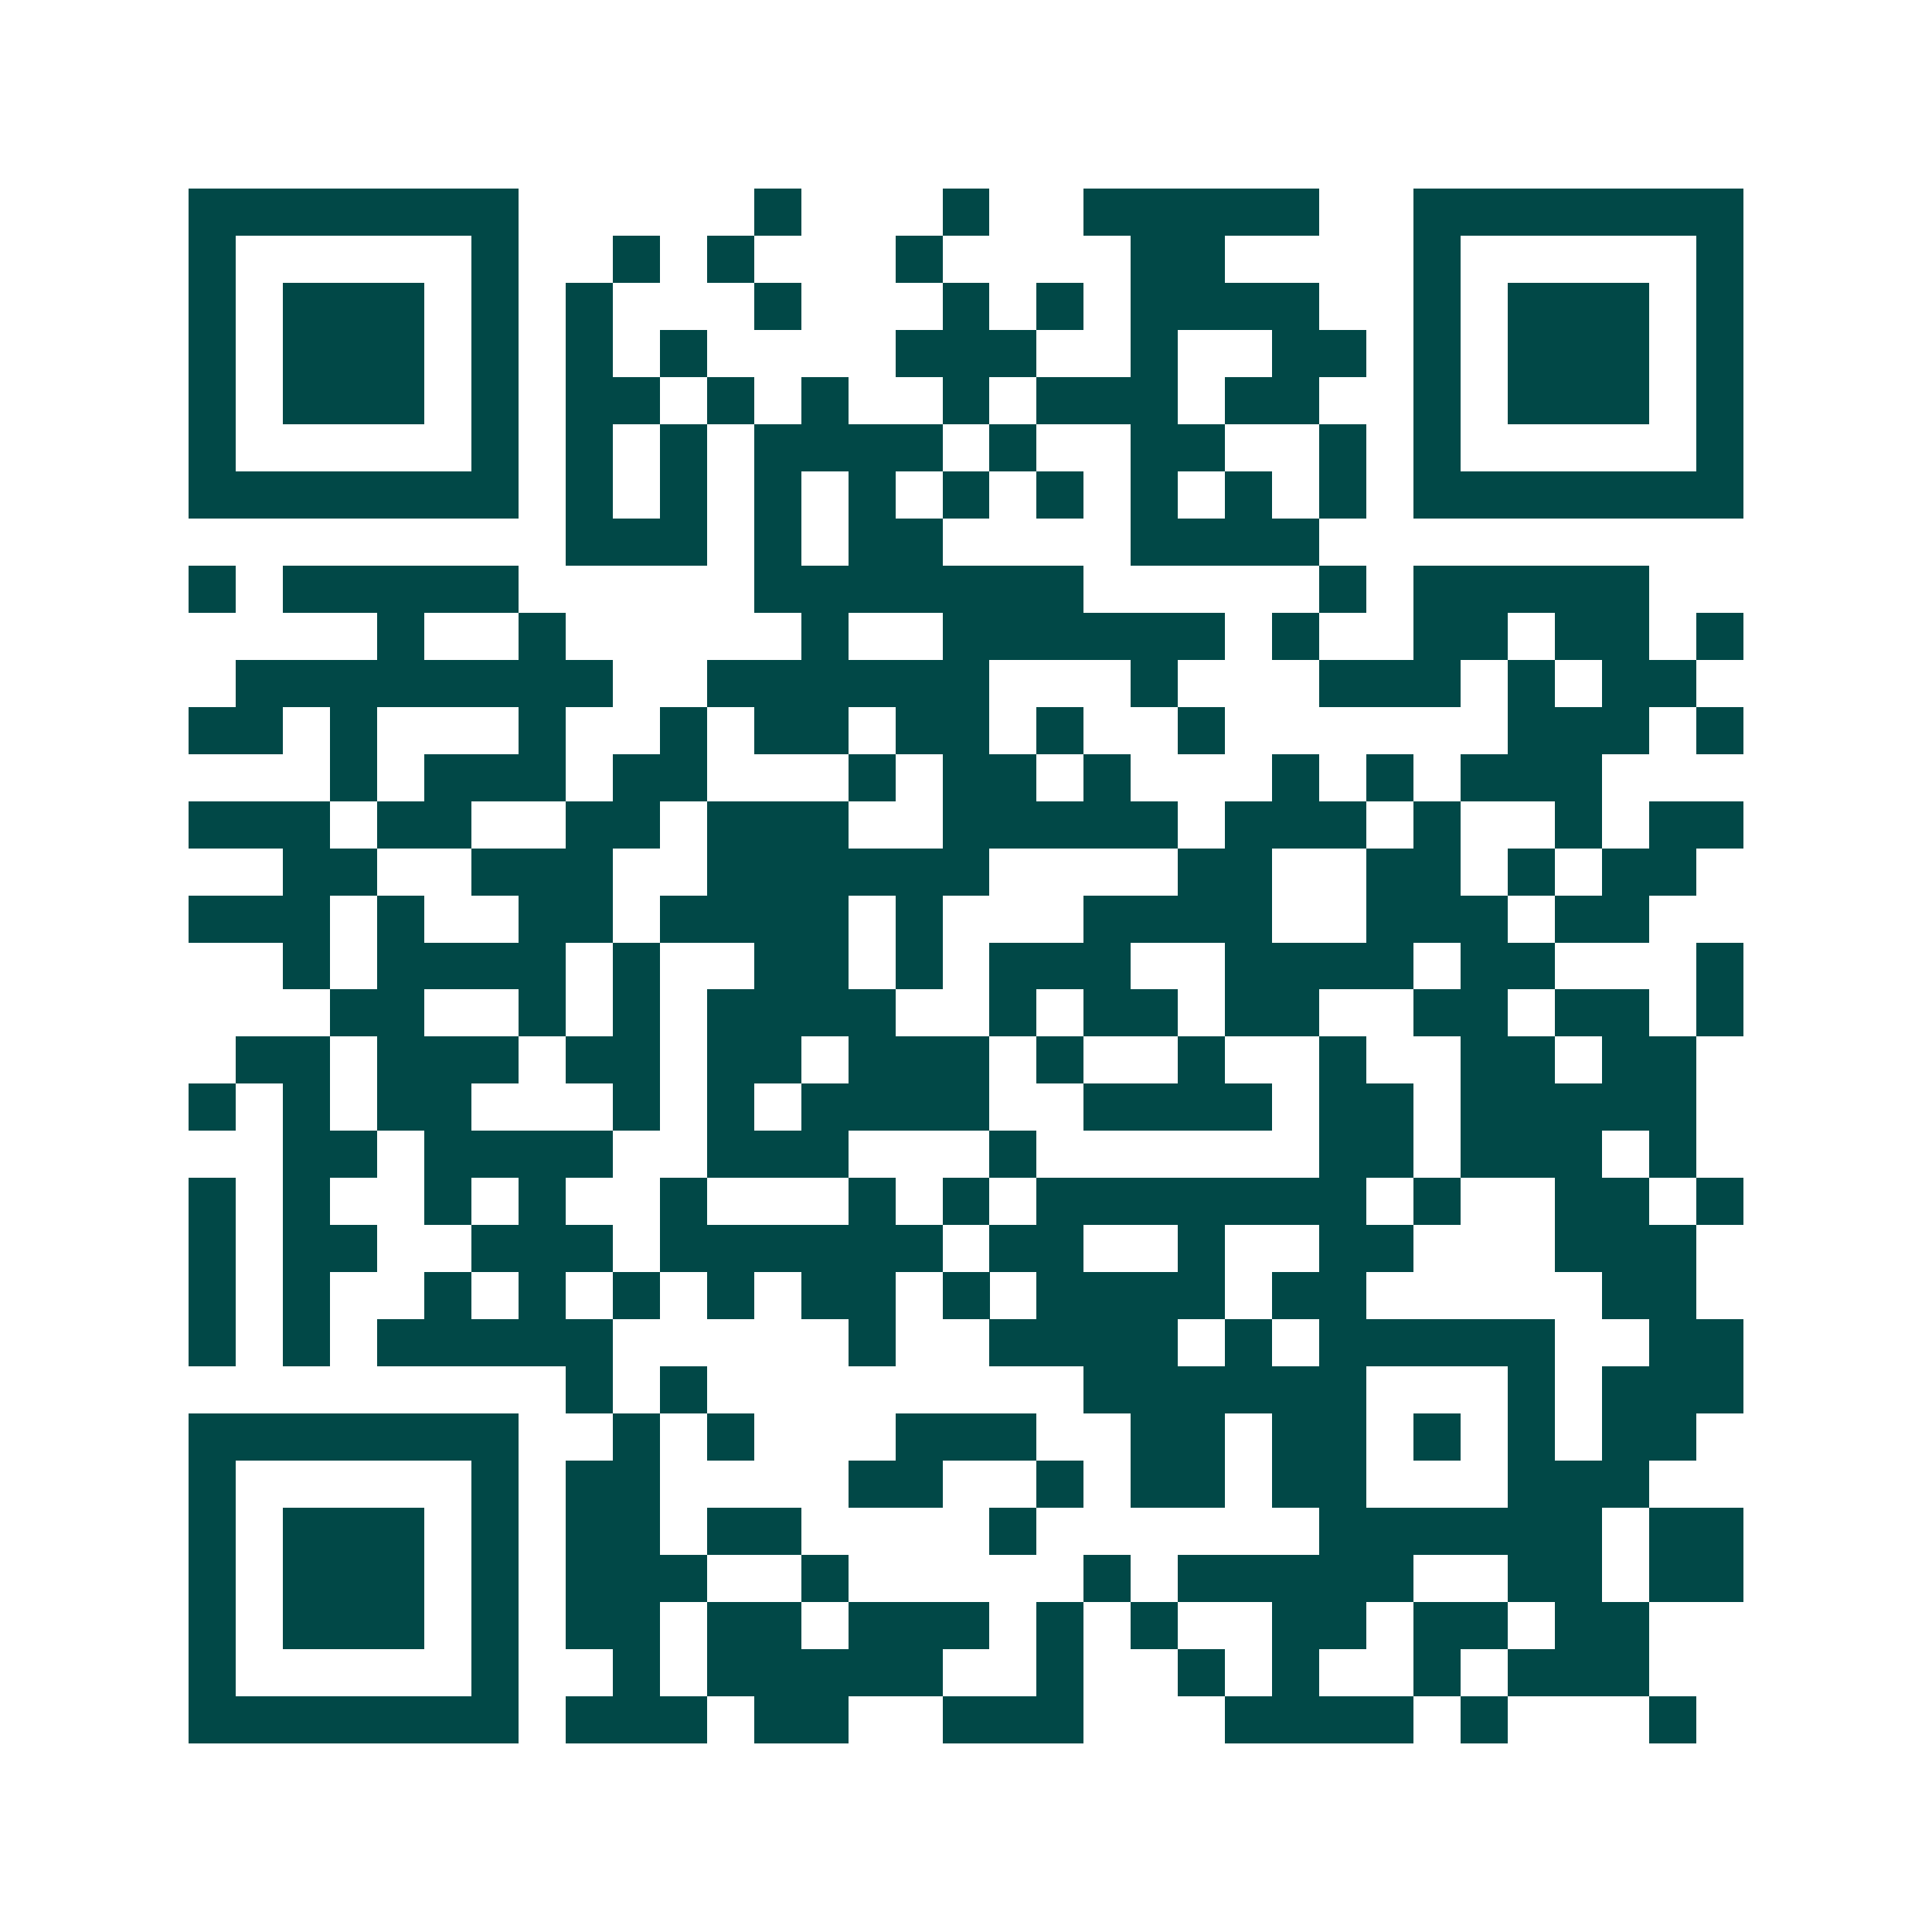 <svg xmlns="http://www.w3.org/2000/svg" width="200" height="200" viewBox="0 0 41 41" shape-rendering="crispEdges"><path fill="#ffffff" d="M0 0h41v41H0z"/><path stroke="#014847" d="M4 4.5h7m5 0h1m3 0h1m2 0h5m2 0h7M4 5.5h1m5 0h1m2 0h1m1 0h1m3 0h1m4 0h2m4 0h1m5 0h1M4 6.5h1m1 0h3m1 0h1m1 0h1m3 0h1m3 0h1m1 0h1m1 0h4m2 0h1m1 0h3m1 0h1M4 7.5h1m1 0h3m1 0h1m1 0h1m1 0h1m4 0h3m2 0h1m2 0h2m1 0h1m1 0h3m1 0h1M4 8.5h1m1 0h3m1 0h1m1 0h2m1 0h1m1 0h1m2 0h1m1 0h3m1 0h2m2 0h1m1 0h3m1 0h1M4 9.5h1m5 0h1m1 0h1m1 0h1m1 0h4m1 0h1m2 0h2m2 0h1m1 0h1m5 0h1M4 10.5h7m1 0h1m1 0h1m1 0h1m1 0h1m1 0h1m1 0h1m1 0h1m1 0h1m1 0h1m1 0h7M12 11.5h3m1 0h1m1 0h2m4 0h4M4 12.5h1m1 0h5m5 0h7m5 0h1m1 0h5M8 13.5h1m2 0h1m5 0h1m2 0h6m1 0h1m2 0h2m1 0h2m1 0h1M5 14.5h8m2 0h6m3 0h1m3 0h3m1 0h1m1 0h2M4 15.5h2m1 0h1m3 0h1m2 0h1m1 0h2m1 0h2m1 0h1m2 0h1m6 0h3m1 0h1M7 16.5h1m1 0h3m1 0h2m3 0h1m1 0h2m1 0h1m3 0h1m1 0h1m1 0h3M4 17.5h3m1 0h2m2 0h2m1 0h3m2 0h5m1 0h3m1 0h1m2 0h1m1 0h2M6 18.5h2m2 0h3m2 0h6m4 0h2m2 0h2m1 0h1m1 0h2M4 19.5h3m1 0h1m2 0h2m1 0h4m1 0h1m3 0h4m2 0h3m1 0h2M6 20.5h1m1 0h4m1 0h1m2 0h2m1 0h1m1 0h3m2 0h4m1 0h2m3 0h1M7 21.5h2m2 0h1m1 0h1m1 0h4m2 0h1m1 0h2m1 0h2m2 0h2m1 0h2m1 0h1M5 22.5h2m1 0h3m1 0h2m1 0h2m1 0h3m1 0h1m2 0h1m2 0h1m2 0h2m1 0h2M4 23.5h1m1 0h1m1 0h2m3 0h1m1 0h1m1 0h4m2 0h4m1 0h2m1 0h5M6 24.5h2m1 0h4m2 0h3m3 0h1m6 0h2m1 0h3m1 0h1M4 25.5h1m1 0h1m2 0h1m1 0h1m2 0h1m3 0h1m1 0h1m1 0h7m1 0h1m2 0h2m1 0h1M4 26.5h1m1 0h2m2 0h3m1 0h6m1 0h2m2 0h1m2 0h2m3 0h3M4 27.5h1m1 0h1m2 0h1m1 0h1m1 0h1m1 0h1m1 0h2m1 0h1m1 0h4m1 0h2m5 0h2M4 28.5h1m1 0h1m1 0h5m5 0h1m2 0h4m1 0h1m1 0h5m2 0h2M12 29.5h1m1 0h1m8 0h6m3 0h1m1 0h3M4 30.5h7m2 0h1m1 0h1m3 0h3m2 0h2m1 0h2m1 0h1m1 0h1m1 0h2M4 31.5h1m5 0h1m1 0h2m4 0h2m2 0h1m1 0h2m1 0h2m3 0h3M4 32.5h1m1 0h3m1 0h1m1 0h2m1 0h2m4 0h1m6 0h6m1 0h2M4 33.5h1m1 0h3m1 0h1m1 0h3m2 0h1m5 0h1m1 0h5m2 0h2m1 0h2M4 34.5h1m1 0h3m1 0h1m1 0h2m1 0h2m1 0h3m1 0h1m1 0h1m2 0h2m1 0h2m1 0h2M4 35.5h1m5 0h1m2 0h1m1 0h5m2 0h1m2 0h1m1 0h1m2 0h1m1 0h3M4 36.5h7m1 0h3m1 0h2m2 0h3m3 0h4m1 0h1m3 0h1"/></svg>

